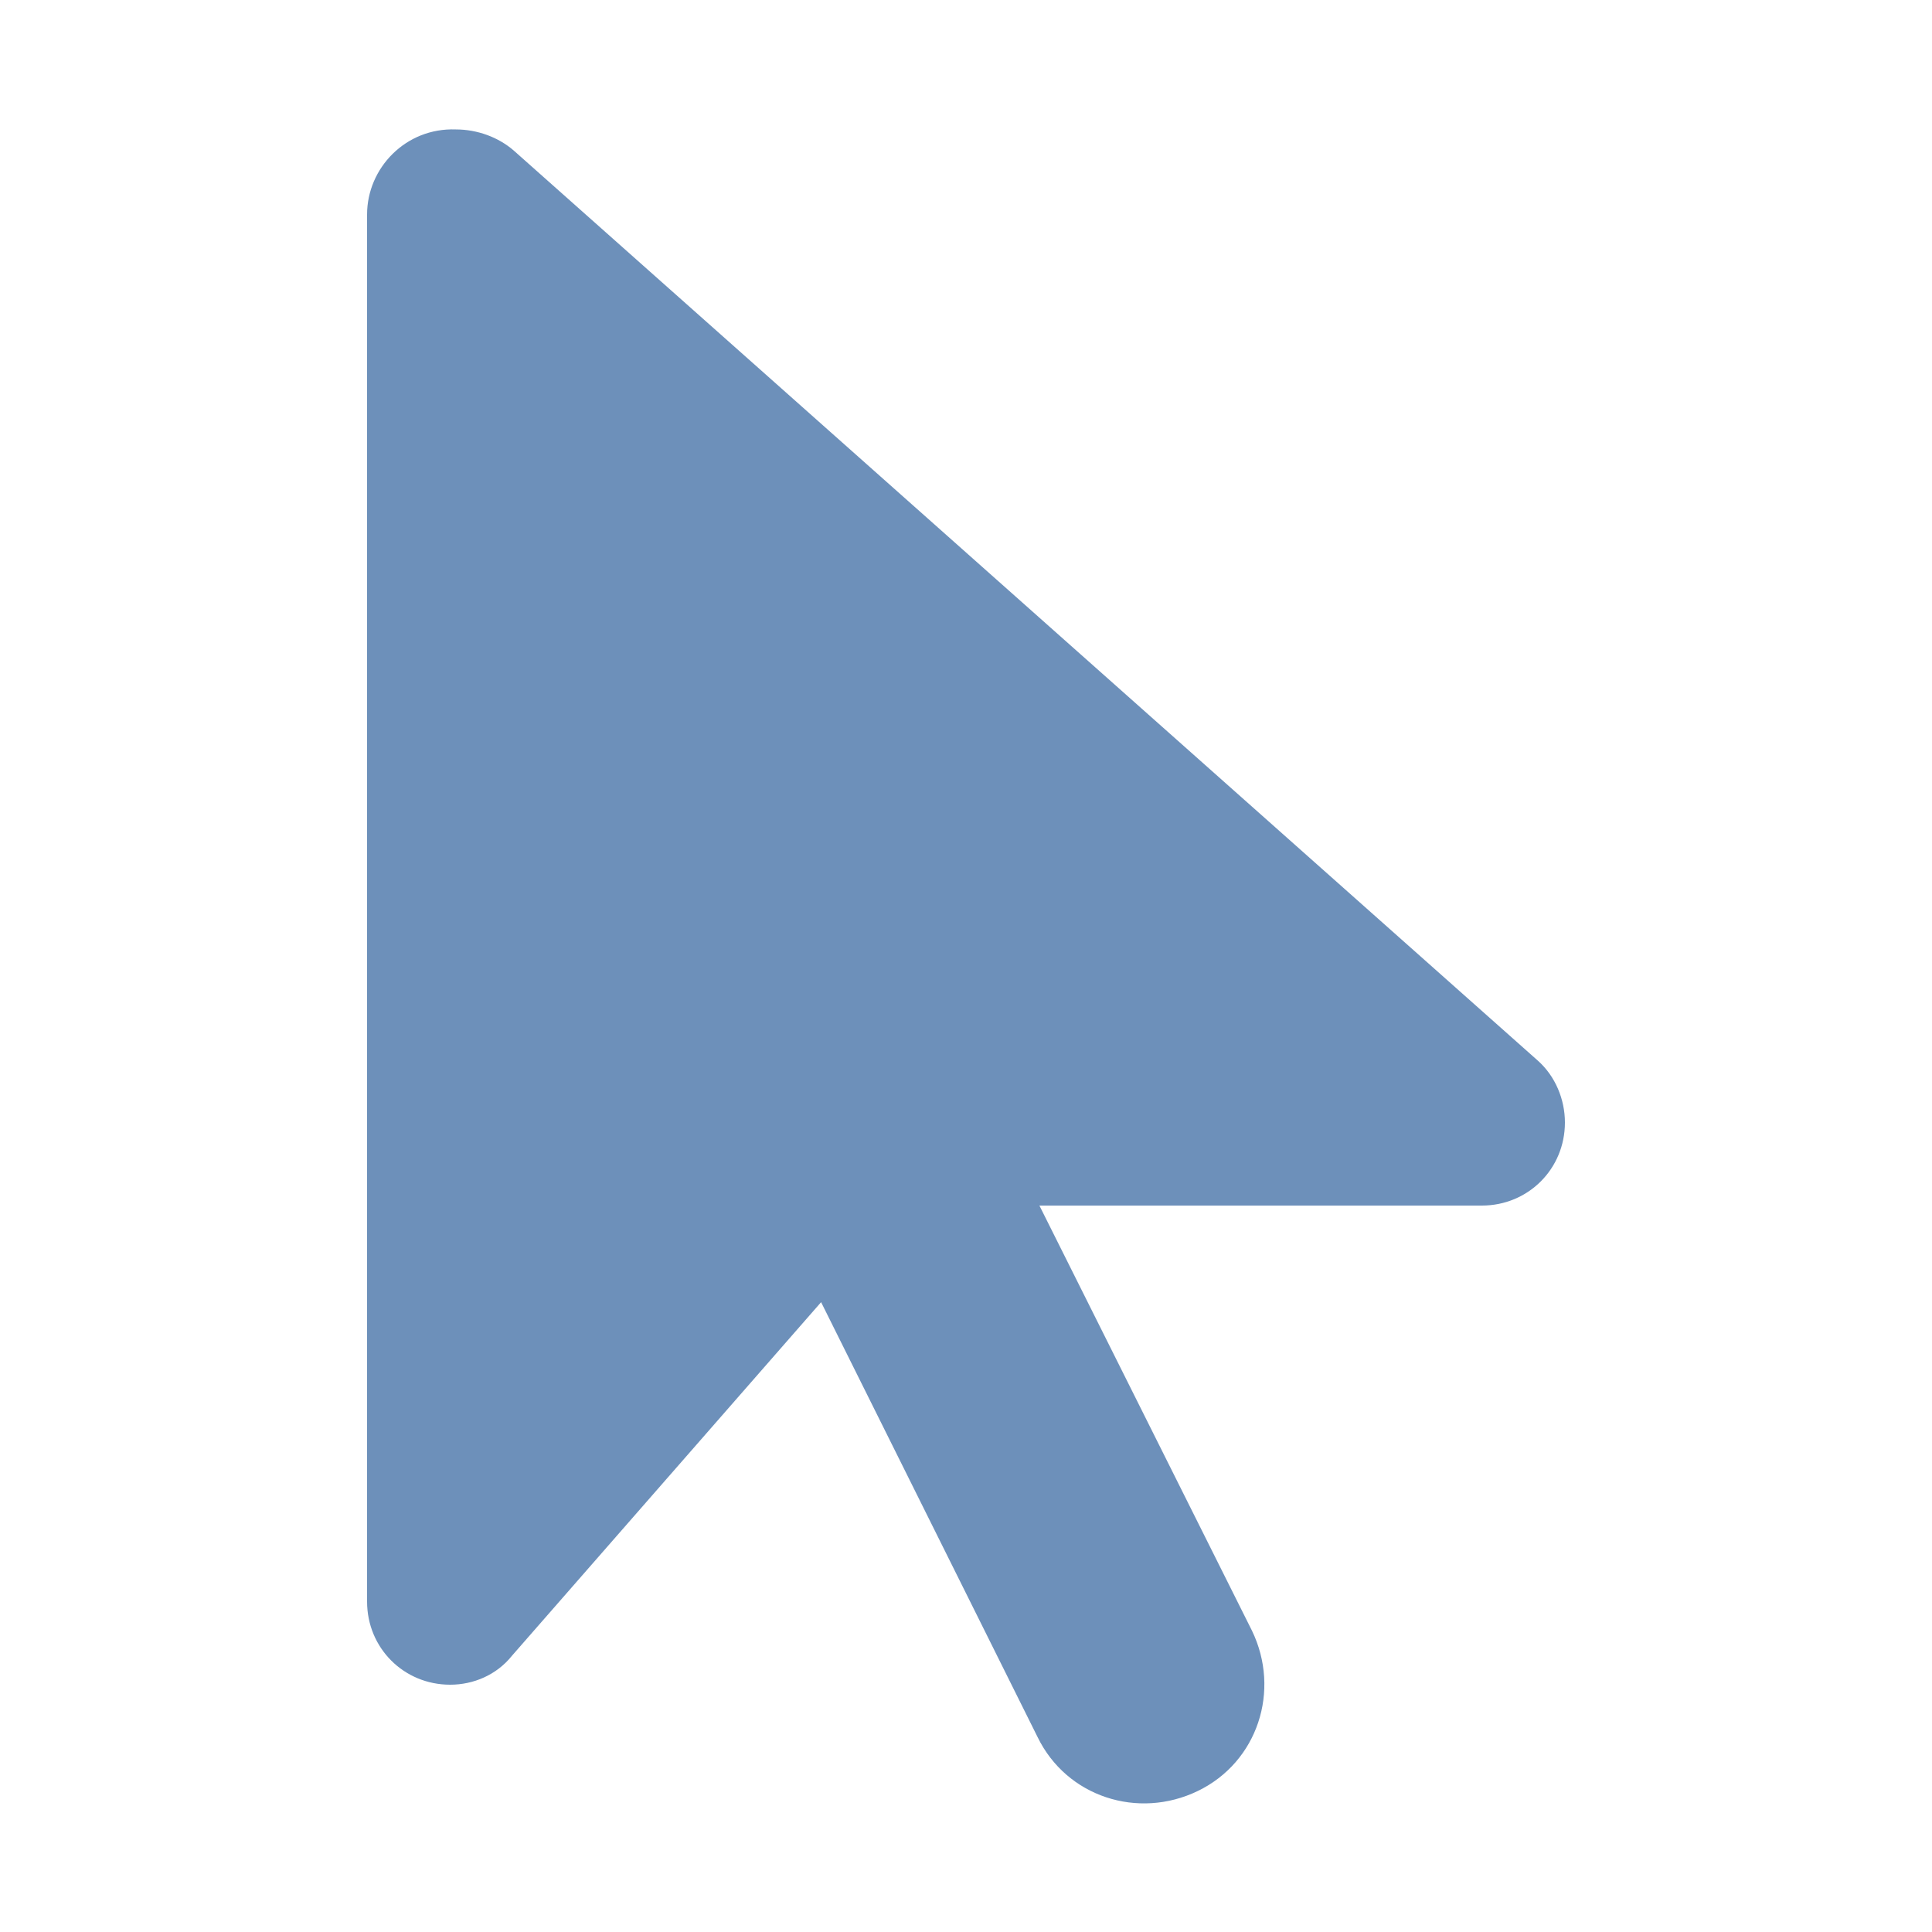 <?xml version="1.0" encoding="utf-8"?>
<!-- Generator: Adobe Illustrator 27.1.1, SVG Export Plug-In . SVG Version: 6.00 Build 0)  -->
<svg version="1.1" baseProfile="tiny" id="Layer_1" xmlns="http://www.w3.org/2000/svg" xmlns:xlink="http://www.w3.org/1999/xlink"
	 x="0px" y="0px" viewBox="0 0 100 100" overflow="visible" xml:space="preserve">
<path fill="#6D90BA" d="M19,11.1v71.8c0,2.4,1.9,4.3,4.3,4.3c1.2,0,2.4-0.5,3.2-1.5l16-18.3l11.2,22.5c1.5,3.1,5.2,4.3,8.3,2.8
	c3.1-1.5,4.3-5.2,2.8-8.3l-11-22h22.9c2.4,0,4.3-1.9,4.3-4.3c0-1.2-0.5-2.4-1.4-3.2l-53-47.1c-0.8-0.7-1.9-1.1-3-1.1
	C21,6.6,19,8.7,19,11.1z"/>
</svg>
